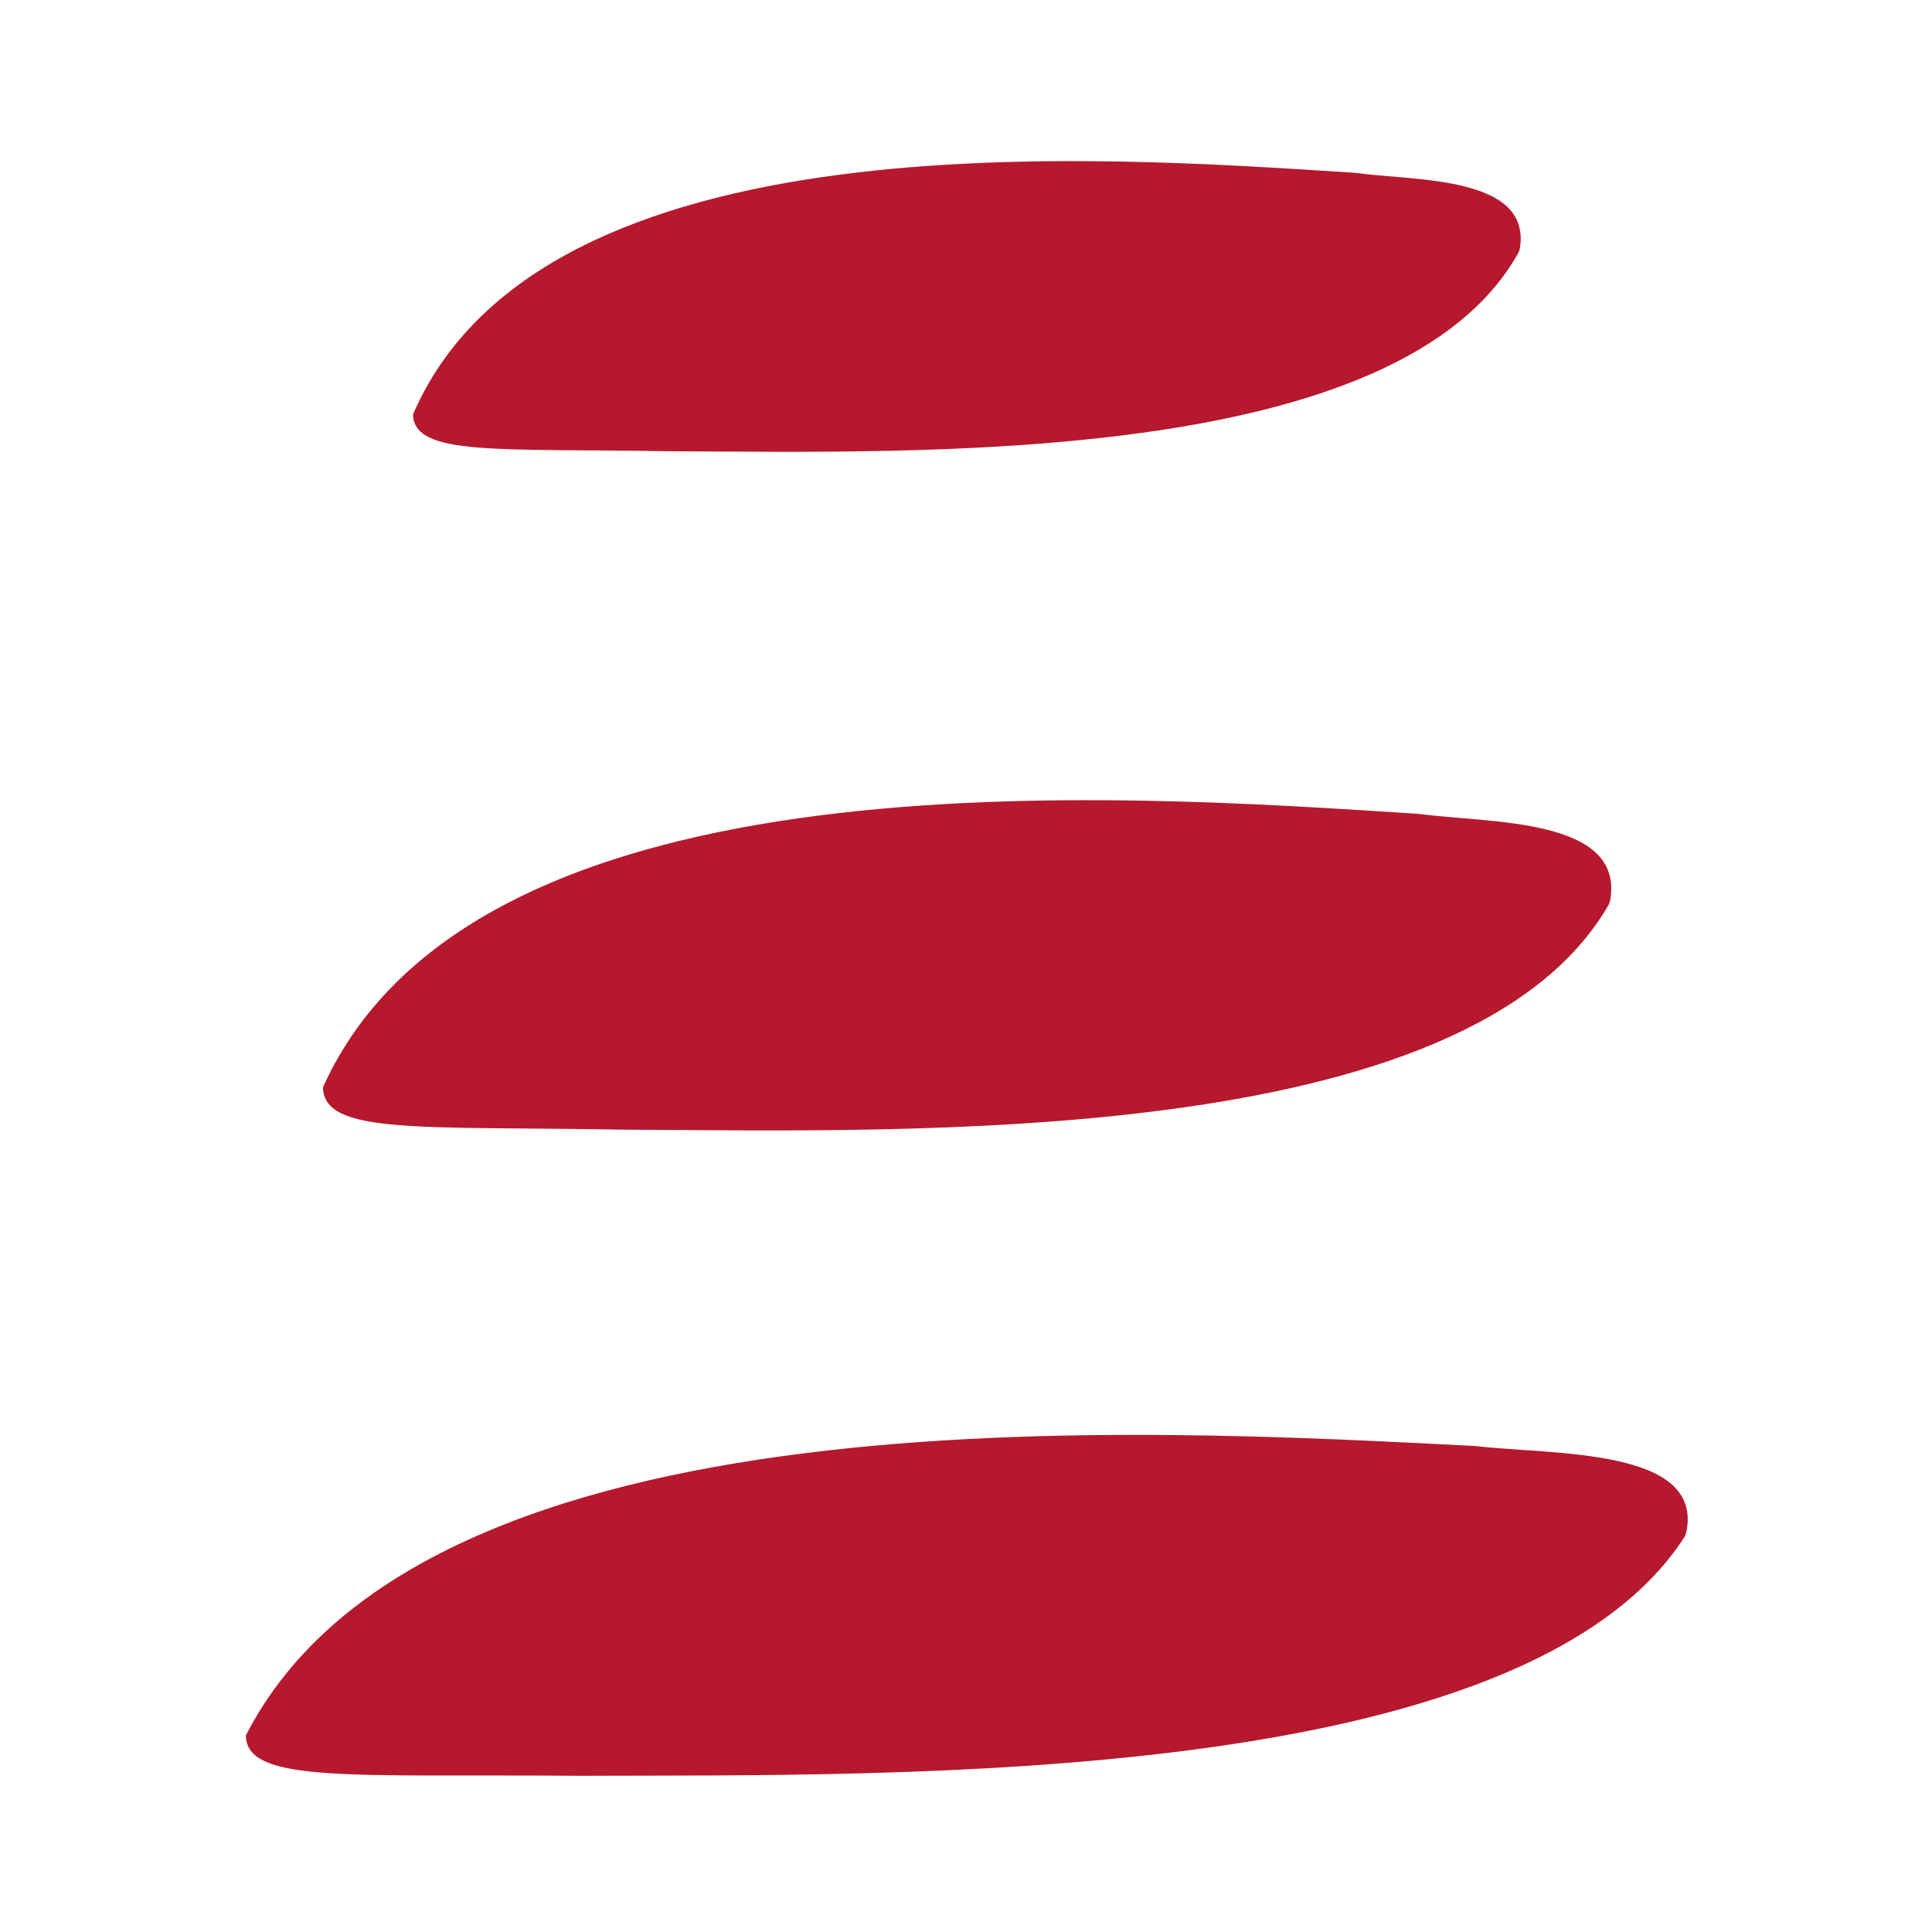 <?xml version="1.0" encoding="UTF-8"?> <svg xmlns="http://www.w3.org/2000/svg" version="1.1" viewBox="0 0 283.46 283.46"><defs><style> .cls-1 { fill: #b6182d; } </style></defs><g><g id="_Слой_1" data-name="Слой_1"><g><path class="cls-1" d="M247.2,225.42c-23.75,36.98-115.87,34.93-162.11,35.12-33.4-.27-48.98,1.19-49.01-5.93,26.27-51.38,132.26-44.86,180.3-42.46,11.21,1.34,33.7.17,31.02,12.72l-.2.54Z"></path><path class="cls-1" d="M222.85,36.95c-17.43,31.68-88.59,29.37-124.28,29.26-25.79-.43-37.78.73-37.98-5.4,19.02-44.06,101-37.82,138.14-35.46,8.69,1.22,26.02.35,24.26,11.13l-.14.46Z"></path><path class="cls-1" d="M236.08,132.64c-20.56,36.02-103.18,33.28-144.64,33.1-29.95-.53-43.89.77-44.06-6.2,22.53-50.09,117.68-42.87,160.8-40.13,10.08,1.4,30.21.44,28.06,12.7l-.17.53Z"></path></g></g></g></svg> 